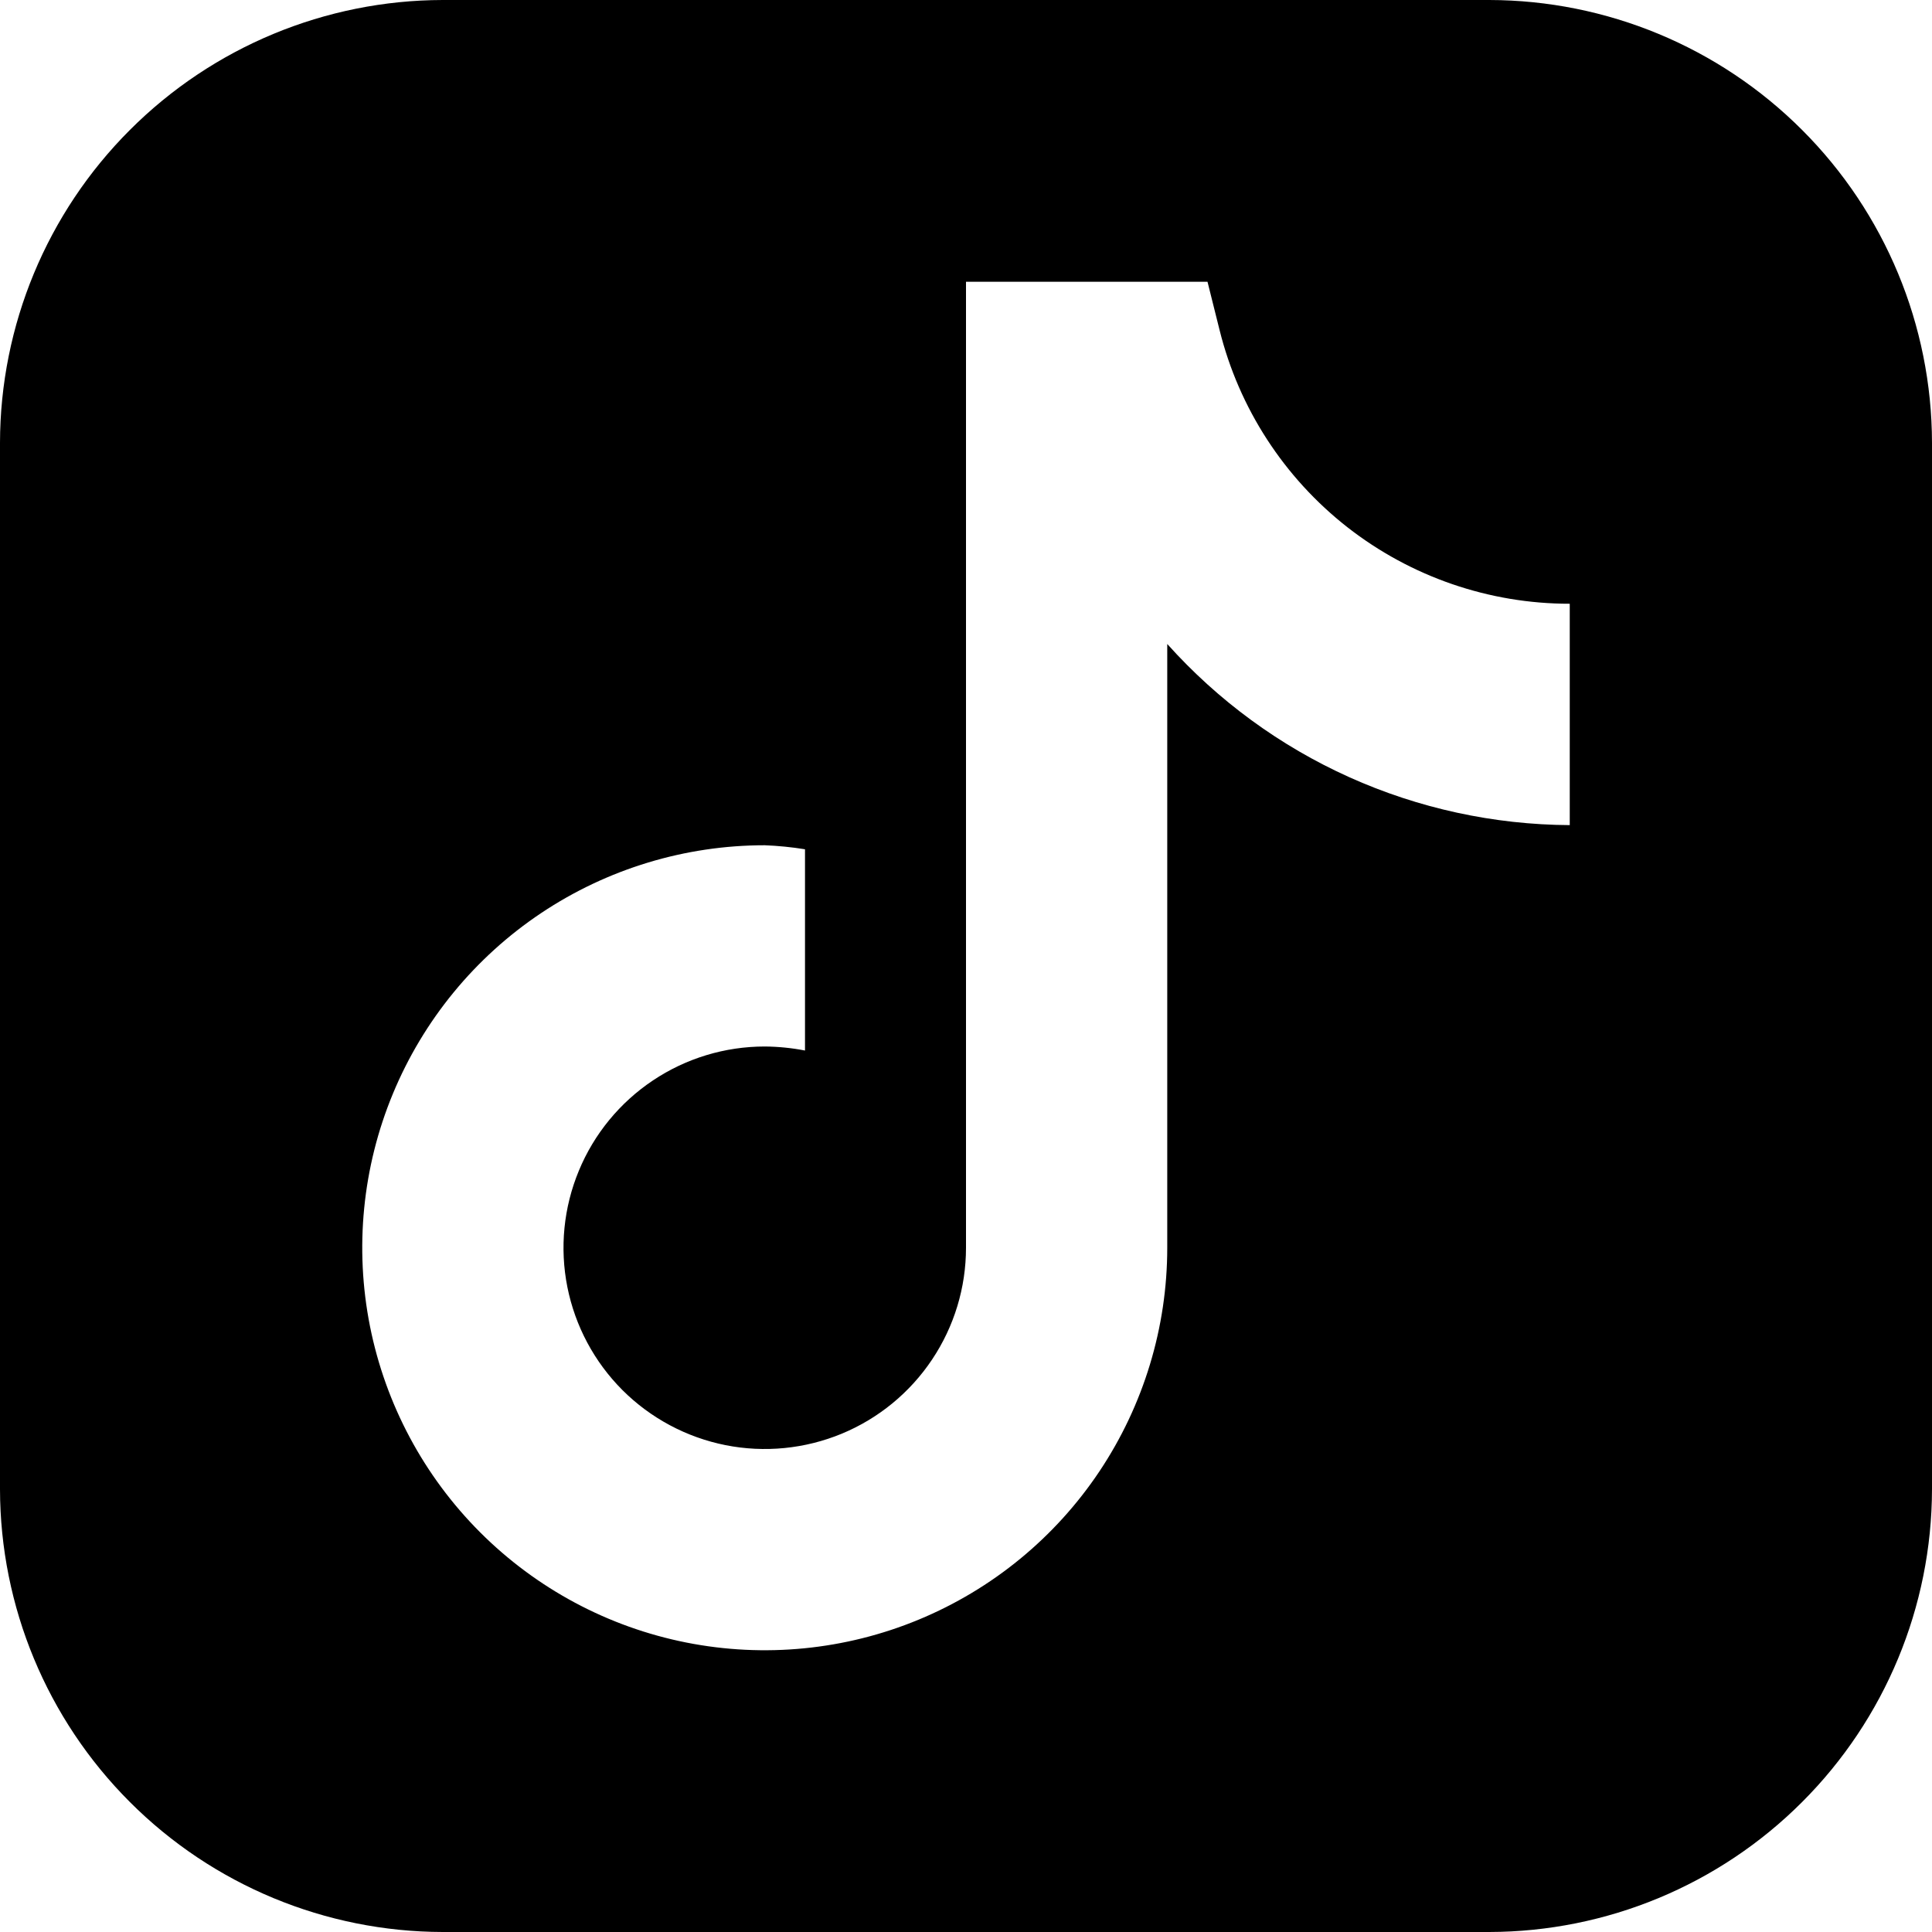 <svg width="36" height="36" viewBox="0 0 36 36" fill="none" xmlns="http://www.w3.org/2000/svg">
<g clip-path="url(#clip0_126_1804)">
<path d="M27.75 0H8.25C6.063 0.004 3.967 0.874 2.421 2.421C0.874 3.967 0.004 6.063 0 8.25L0 27.75C0.004 29.937 0.874 32.033 2.421 33.579C3.967 35.126 6.063 35.996 8.25 36H27.75C29.937 35.996 32.033 35.126 33.579 33.579C35.126 32.033 35.996 29.937 36 27.75V8.25C35.996 6.063 35.126 3.967 33.579 2.421C32.033 0.874 29.937 0.004 27.75 0ZM29.25 15.375C27.834 15.367 26.434 15.063 25.142 14.482C23.851 13.901 22.695 13.055 21.75 12V23.25C21.75 24.733 21.31 26.183 20.486 27.417C19.662 28.65 18.491 29.611 17.12 30.179C15.75 30.747 14.242 30.895 12.787 30.606C11.332 30.317 9.996 29.602 8.947 28.553C7.898 27.504 7.184 26.168 6.894 24.713C6.605 23.258 6.753 21.75 7.321 20.38C7.889 19.009 8.85 17.838 10.083 17.014C11.317 16.19 12.767 15.75 14.25 15.75C14.501 15.76 14.752 15.785 15 15.825V19.575C14.753 19.527 14.502 19.502 14.25 19.5C13.508 19.5 12.783 19.72 12.167 20.132C11.55 20.544 11.069 21.13 10.786 21.815C10.502 22.5 10.427 23.254 10.572 23.982C10.717 24.709 11.074 25.377 11.598 25.902C12.123 26.426 12.791 26.783 13.518 26.928C14.246 27.073 15 26.998 15.685 26.715C16.37 26.431 16.956 25.95 17.368 25.333C17.78 24.717 18 23.992 18 23.25V5.25H22.5L22.725 6.15C23.087 7.607 23.926 8.9 25.108 9.825C26.291 10.749 27.749 11.251 29.25 11.25V15.375Z" fill="black"/>
</g>
<defs>
<clipPath id="clip0_126_1804">
<rect width="36" height="36" fill="white"/>
</clipPath>
</defs>
</svg>
